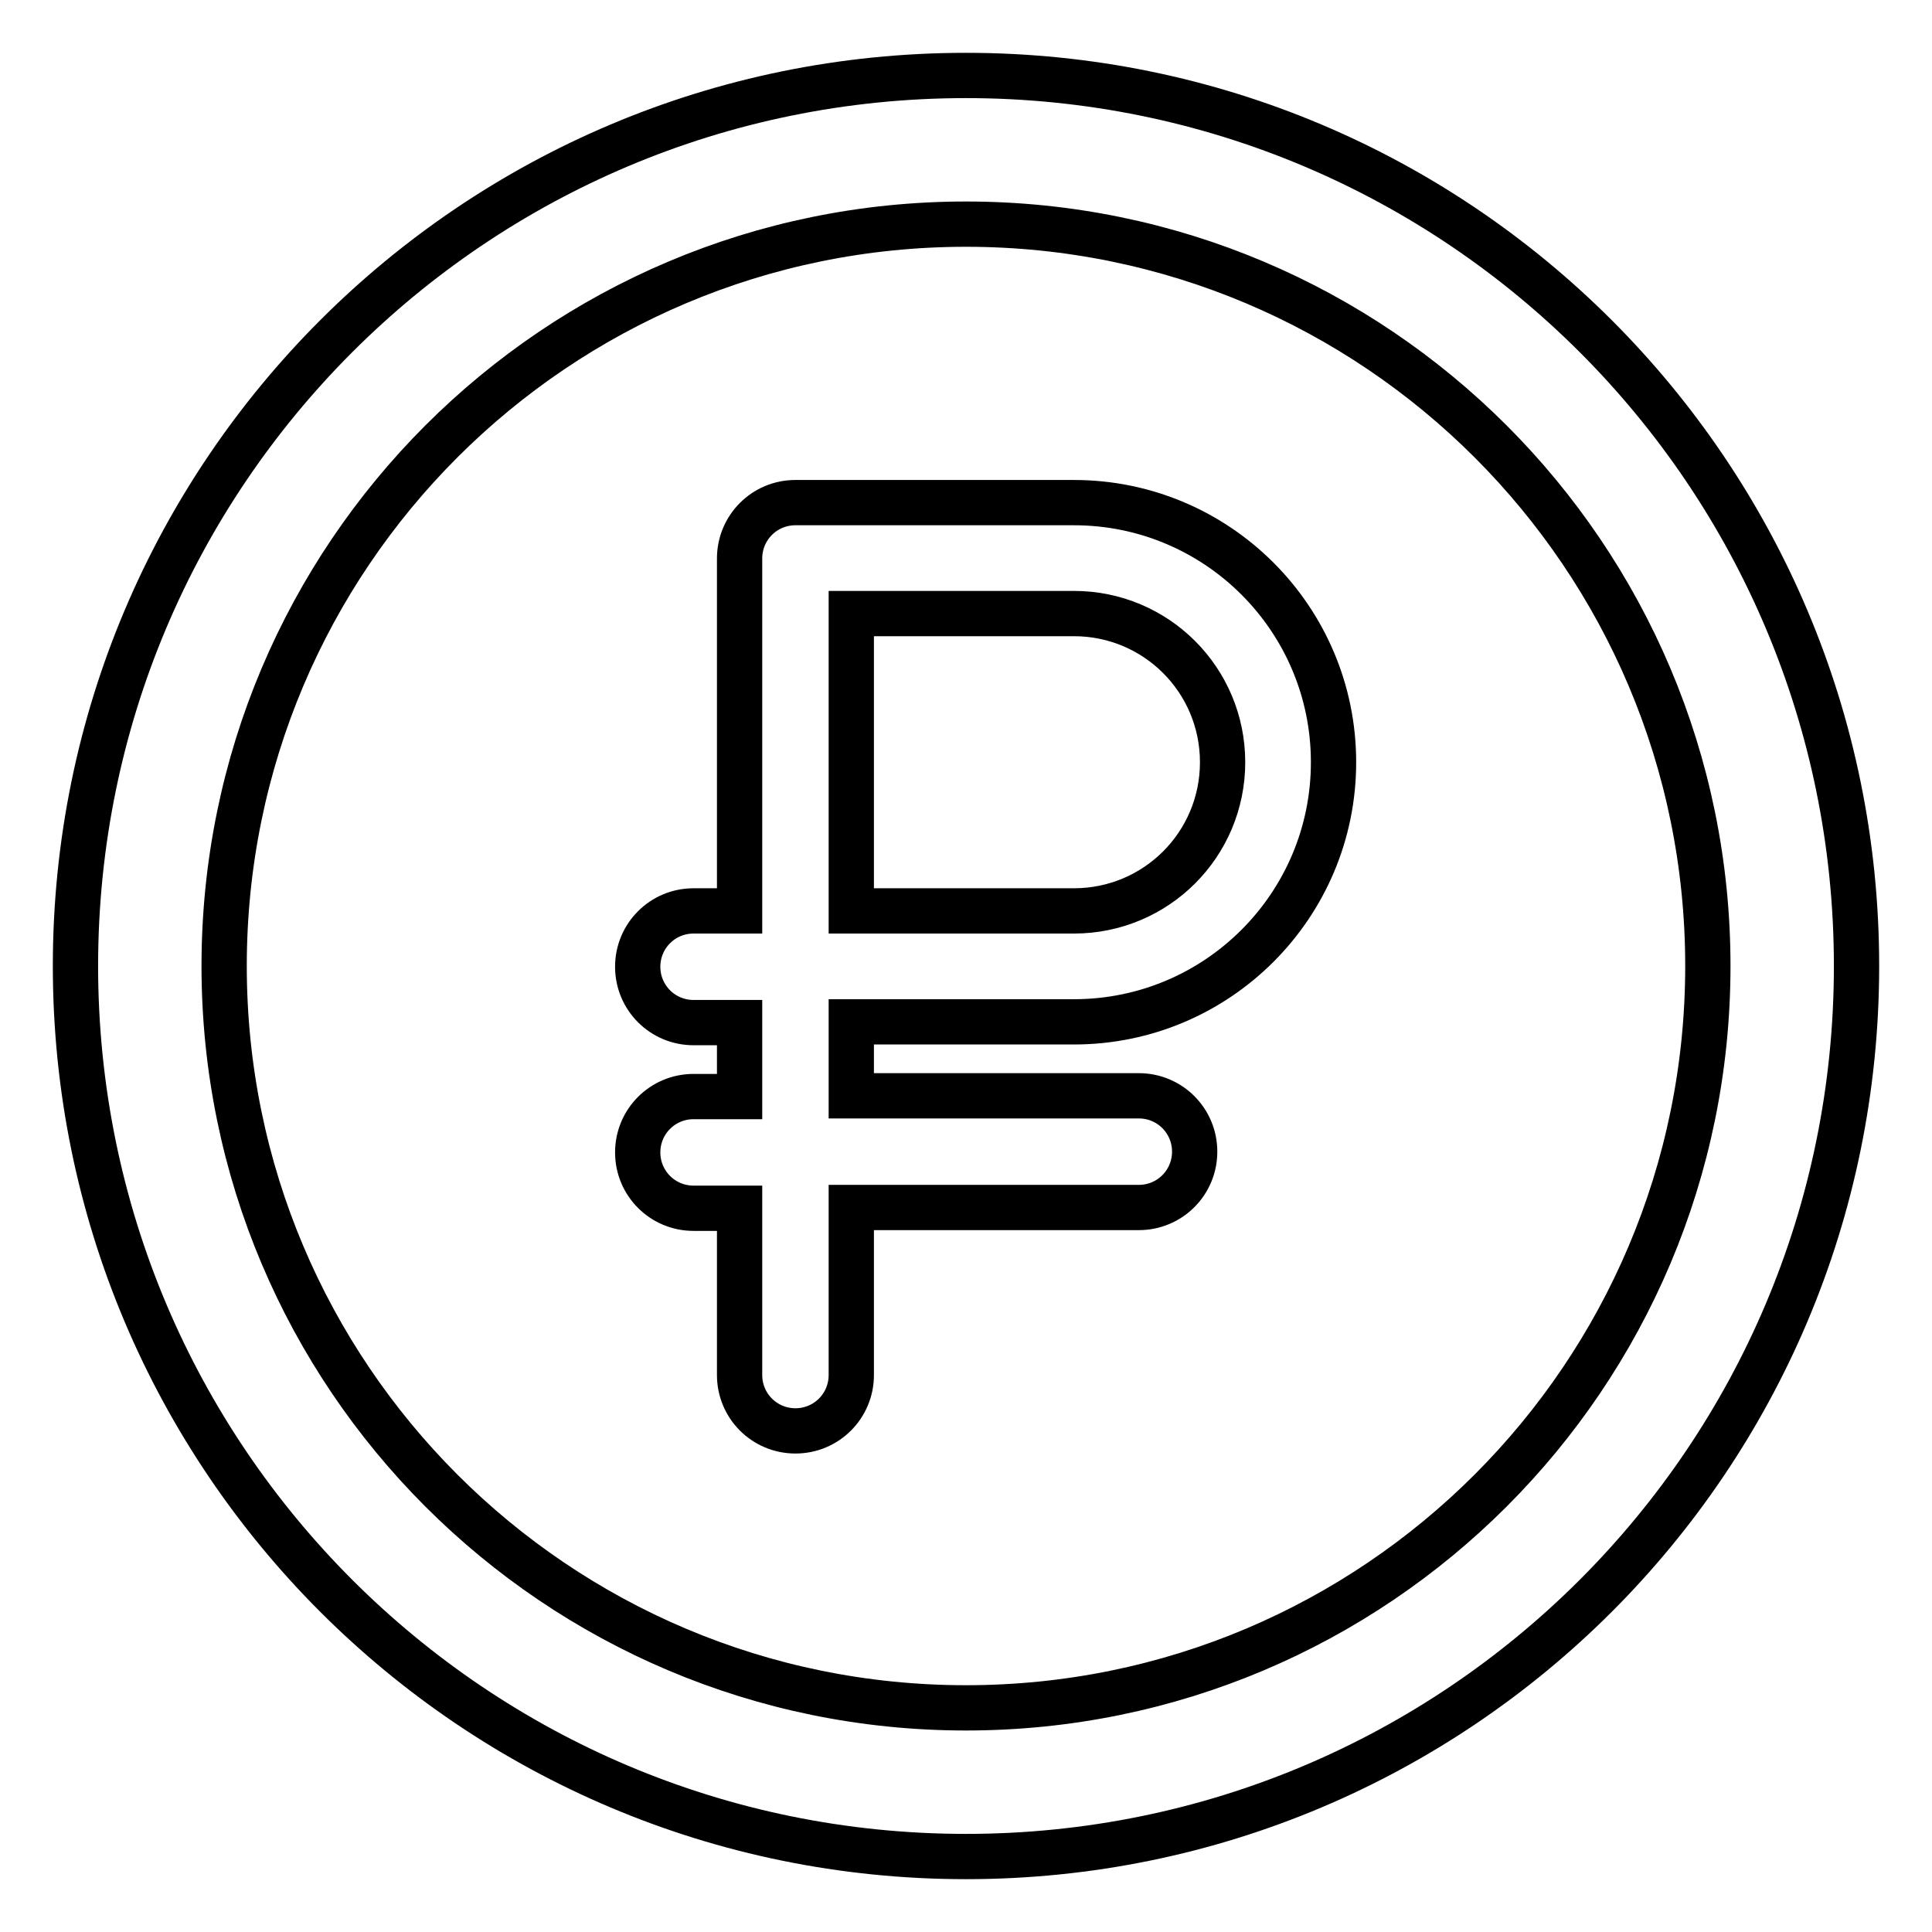 <?xml version="1.0" encoding="utf-8"?>
<!-- Svg Vector Icons : http://www.onlinewebfonts.com/icon -->
<!DOCTYPE svg PUBLIC "-//W3C//DTD SVG 1.1//EN" "http://www.w3.org/Graphics/SVG/1.1/DTD/svg11.dtd">
<svg version="1.1" xmlns="http://www.w3.org/2000/svg" xmlns:xlink="http://www.w3.org/1999/xlink" x="0px" y="0px" viewBox="0 0 256 256" enable-background="new 0 0 256 256" xml:space="preserve">
<g> <path stroke-width="6" fill-opacity="0" stroke="#000000"  d="M128,29.7c54.3,0,98.3,44,98.3,98.3s-44,98.3-98.3,98.3s-98.3-44-98.3-98.3S73.7,29.7,128,29.7L128,29.7  M128,10C62.8,10,10,62.8,10,128c0,65.2,52.8,118,118,118c65.2,0,118-52.8,118-118C246,62.8,193.2,10,128,10z"/> <path stroke-width="6" fill-opacity="0" stroke="#000000"  d="M118.9,135.4h23.4c19,0,34.4-15.4,34.4-34.4s-15.4-34.4-34.4-34.4h-36.9c-4.1,0-7.4,3.3-7.4,7.4v46.7h-6.1 c-4.1,0-7.4,3.3-7.4,7.4s3.3,7.4,7.4,7.4H98v9.8h-6.1c-4.1,0-7.4,3.3-7.4,7.4s3.3,7.4,7.4,7.4H98v22.1c0,4.1,3.3,7.4,7.4,7.4 c4.1,0,7.4-3.3,7.4-7.4V160h38.1c4.1,0,7.4-3.3,7.4-7.4s-3.3-7.4-7.4-7.4h-38.1v-9.8H118.9z M112.8,81.3h29.5 c10.9,0,19.7,8.8,19.7,19.7c0,10.9-8.8,19.7-19.7,19.7l0,0h-29.5V81.3z"/></g>
</svg>
